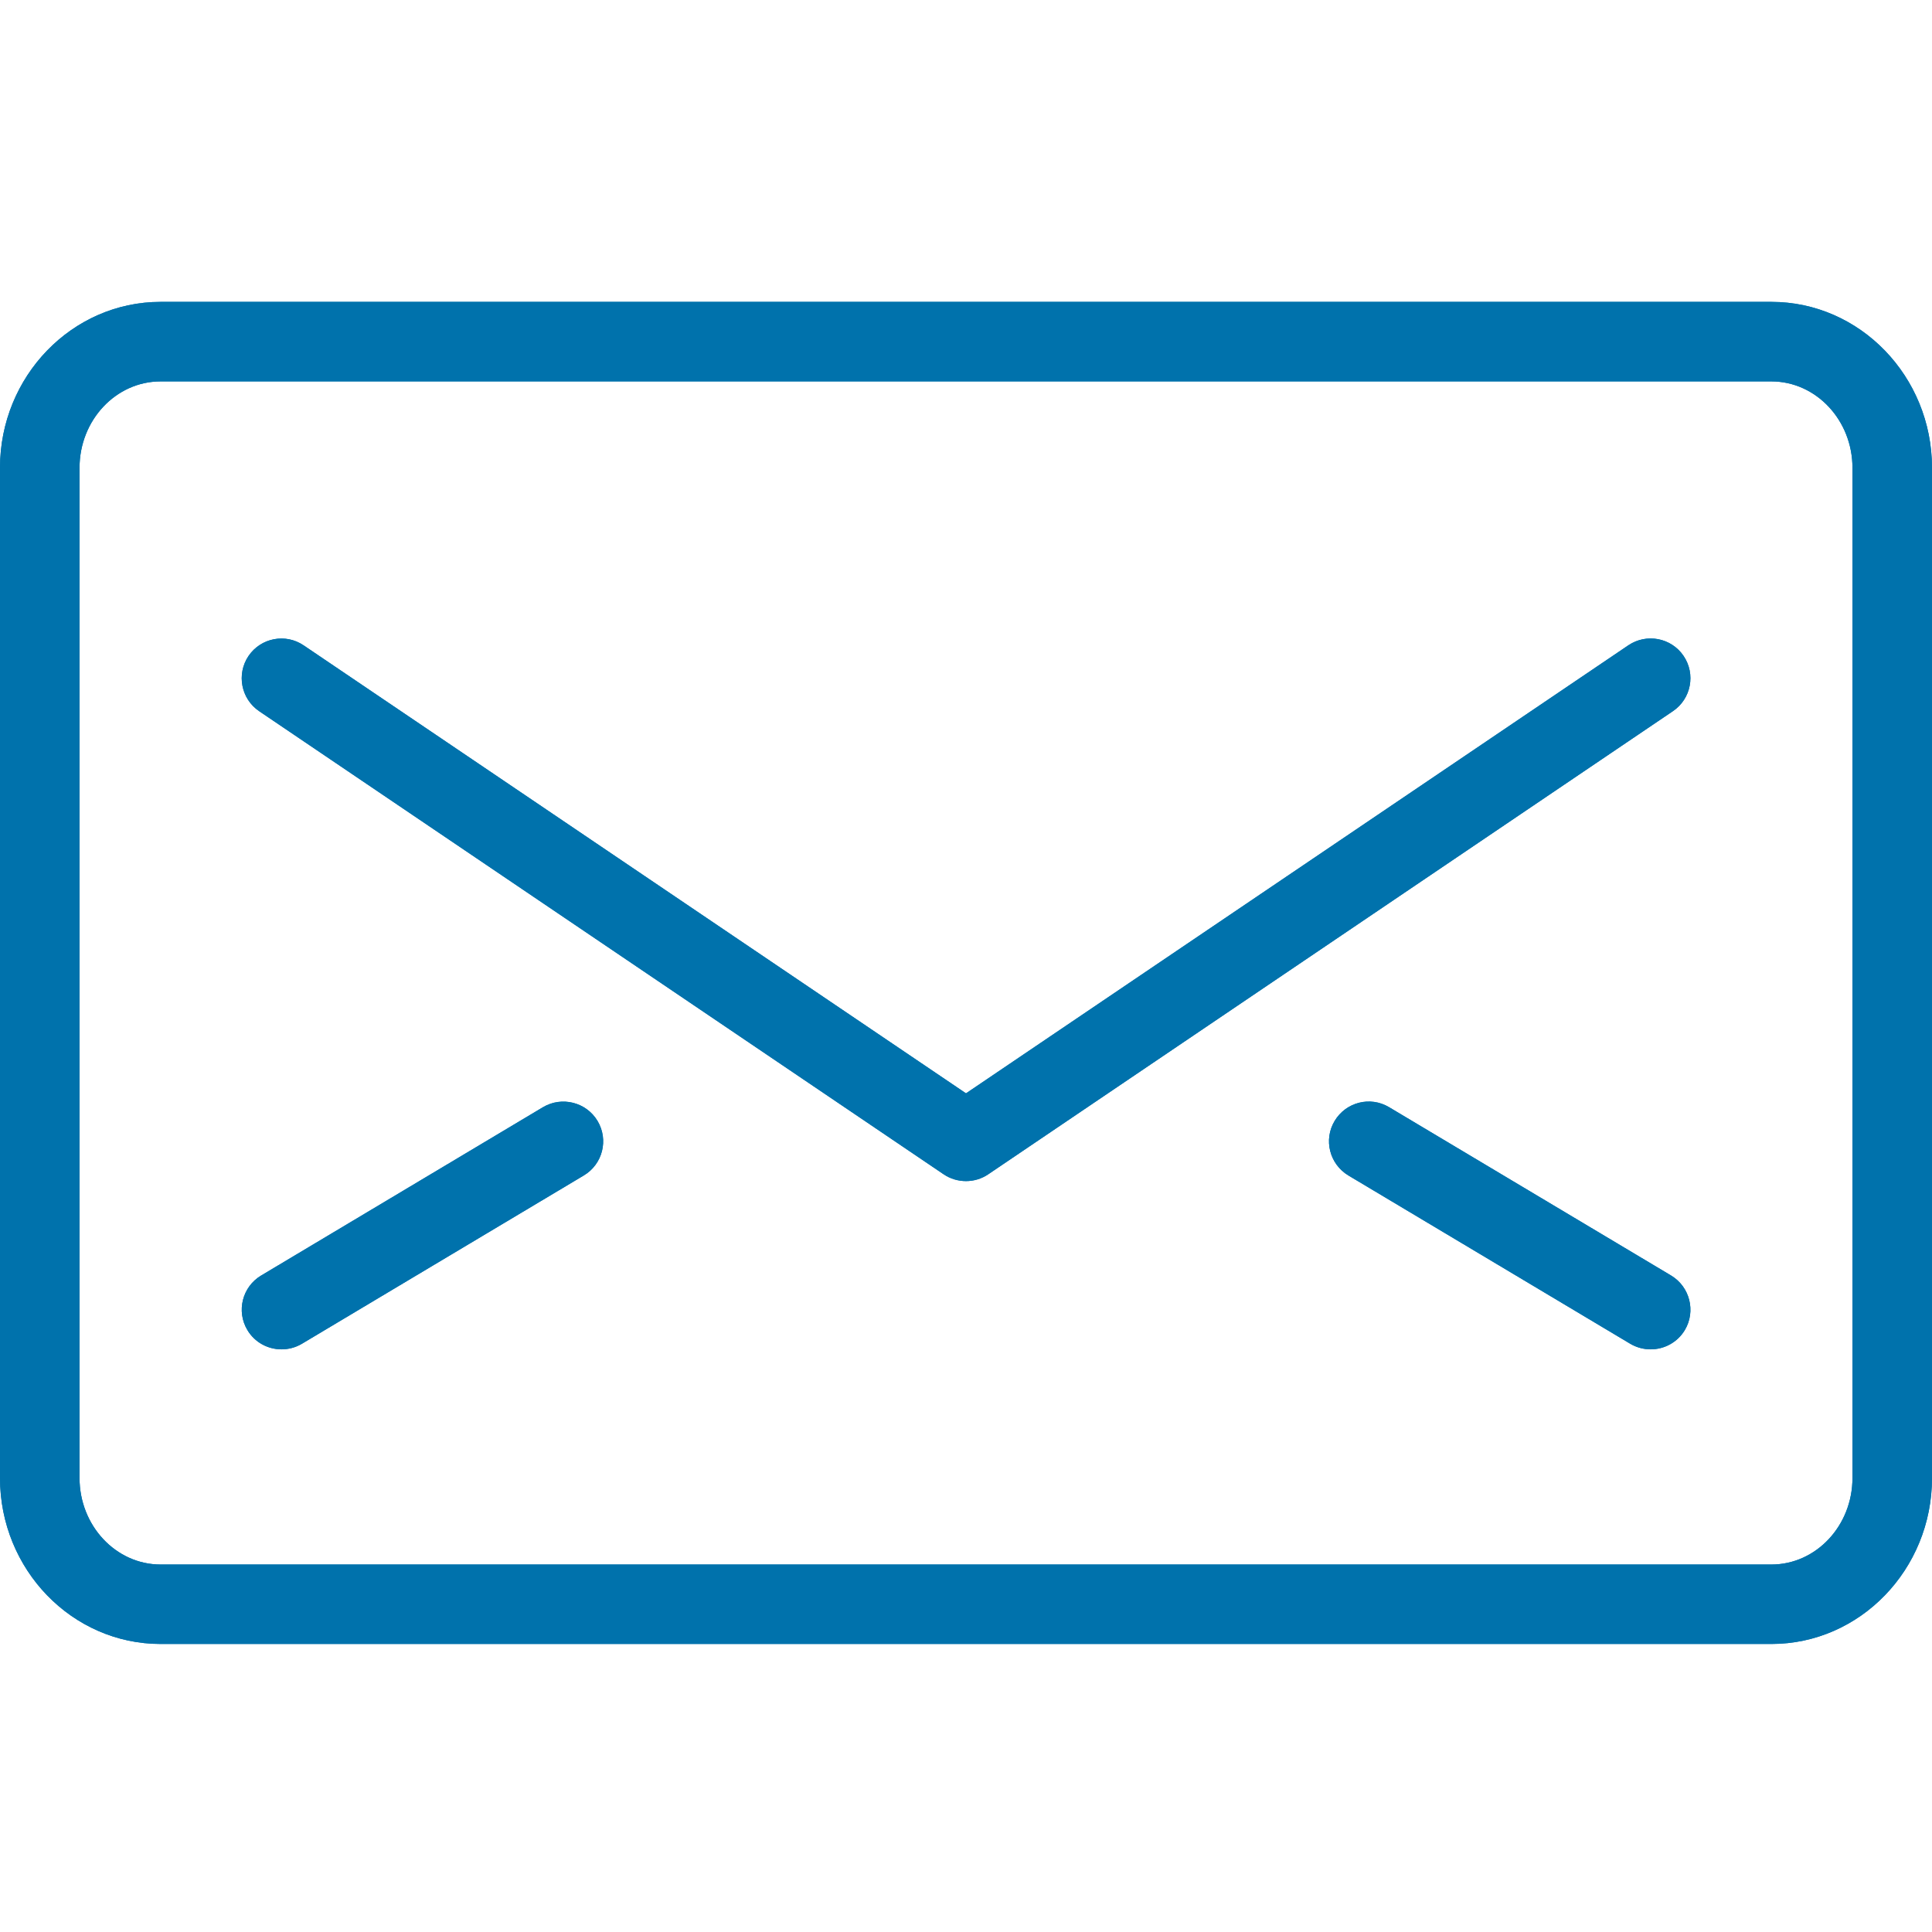 <svg width="24" height="24" viewBox="0 0 24 24" fill="none" xmlns="http://www.w3.org/2000/svg">
<path fill-rule="evenodd" clip-rule="evenodd" d="M24 18.36C24 19.497 23.105 20.422 22.005 20.422H1.995C0.895 20.422 0 19.497 0 18.36V5.812C0 4.675 0.895 3.75 1.995 3.75H22.005C23.105 3.75 24 4.676 24 5.812V18.36ZM1.995 4.738C1.439 4.738 0.988 5.22 0.988 5.812V18.36C0.988 18.953 1.44 19.435 1.995 19.435H22.005C22.56 19.435 23.012 18.953 23.012 18.36V5.812C23.012 5.22 22.56 4.738 22.005 4.738H1.995ZM3.073 16.522C3.165 16.677 3.329 16.762 3.497 16.762C3.583 16.762 3.671 16.74 3.75 16.693L7.252 14.602C7.487 14.462 7.563 14.159 7.423 13.925C7.283 13.691 6.979 13.615 6.745 13.754L3.244 15.845C3.01 15.985 2.933 16.288 3.073 16.522ZM20.505 16.762C20.419 16.762 20.332 16.74 20.252 16.693L16.75 14.602C16.516 14.461 16.439 14.159 16.579 13.925C16.719 13.691 17.021 13.613 17.256 13.754L20.759 15.845C20.992 15.985 21.069 16.288 20.93 16.522C20.837 16.677 20.673 16.762 20.505 16.762ZM11.723 14.588C11.806 14.644 11.903 14.672 12 14.672C12.097 14.672 12.193 14.644 12.277 14.587L20.782 8.834C21.008 8.681 21.067 8.374 20.914 8.148C20.762 7.923 20.455 7.863 20.228 8.016L12 13.582L3.772 8.017C3.547 7.864 3.24 7.923 3.087 8.149C2.935 8.375 2.994 8.682 3.22 8.835L11.723 14.588Z" fill="#0072AC"/>
<path fill-rule="evenodd" clip-rule="evenodd" d="M24 18.36C24 19.497 23.105 20.422 22.005 20.422H1.995C0.895 20.422 0 19.497 0 18.36V5.812C0 4.675 0.895 3.75 1.995 3.75H22.005C23.105 3.75 24 4.676 24 5.812V18.36ZM1.995 4.738C1.439 4.738 0.988 5.22 0.988 5.812V18.36C0.988 18.953 1.44 19.435 1.995 19.435H22.005C22.56 19.435 23.012 18.953 23.012 18.36V5.812C23.012 5.22 22.56 4.738 22.005 4.738H1.995ZM3.073 16.522C3.165 16.677 3.329 16.762 3.497 16.762C3.583 16.762 3.671 16.74 3.75 16.693L7.252 14.602C7.487 14.462 7.563 14.159 7.423 13.925C7.283 13.691 6.979 13.615 6.745 13.754L3.244 15.845C3.01 15.985 2.933 16.288 3.073 16.522ZM20.505 16.762C20.419 16.762 20.332 16.74 20.252 16.693L16.75 14.602C16.516 14.461 16.439 14.159 16.579 13.925C16.719 13.691 17.021 13.613 17.256 13.754L20.759 15.845C20.992 15.985 21.069 16.288 20.93 16.522C20.837 16.677 20.673 16.762 20.505 16.762ZM11.723 14.588C11.806 14.644 11.903 14.672 12 14.672C12.097 14.672 12.193 14.644 12.277 14.587L20.782 8.834C21.008 8.681 21.067 8.374 20.914 8.148C20.762 7.923 20.455 7.863 20.228 8.016L12 13.582L3.772 8.017C3.547 7.864 3.24 7.923 3.087 8.149C2.935 8.375 2.994 8.682 3.22 8.835L11.723 14.588Z" fill="#0072AC"/>
</svg>
